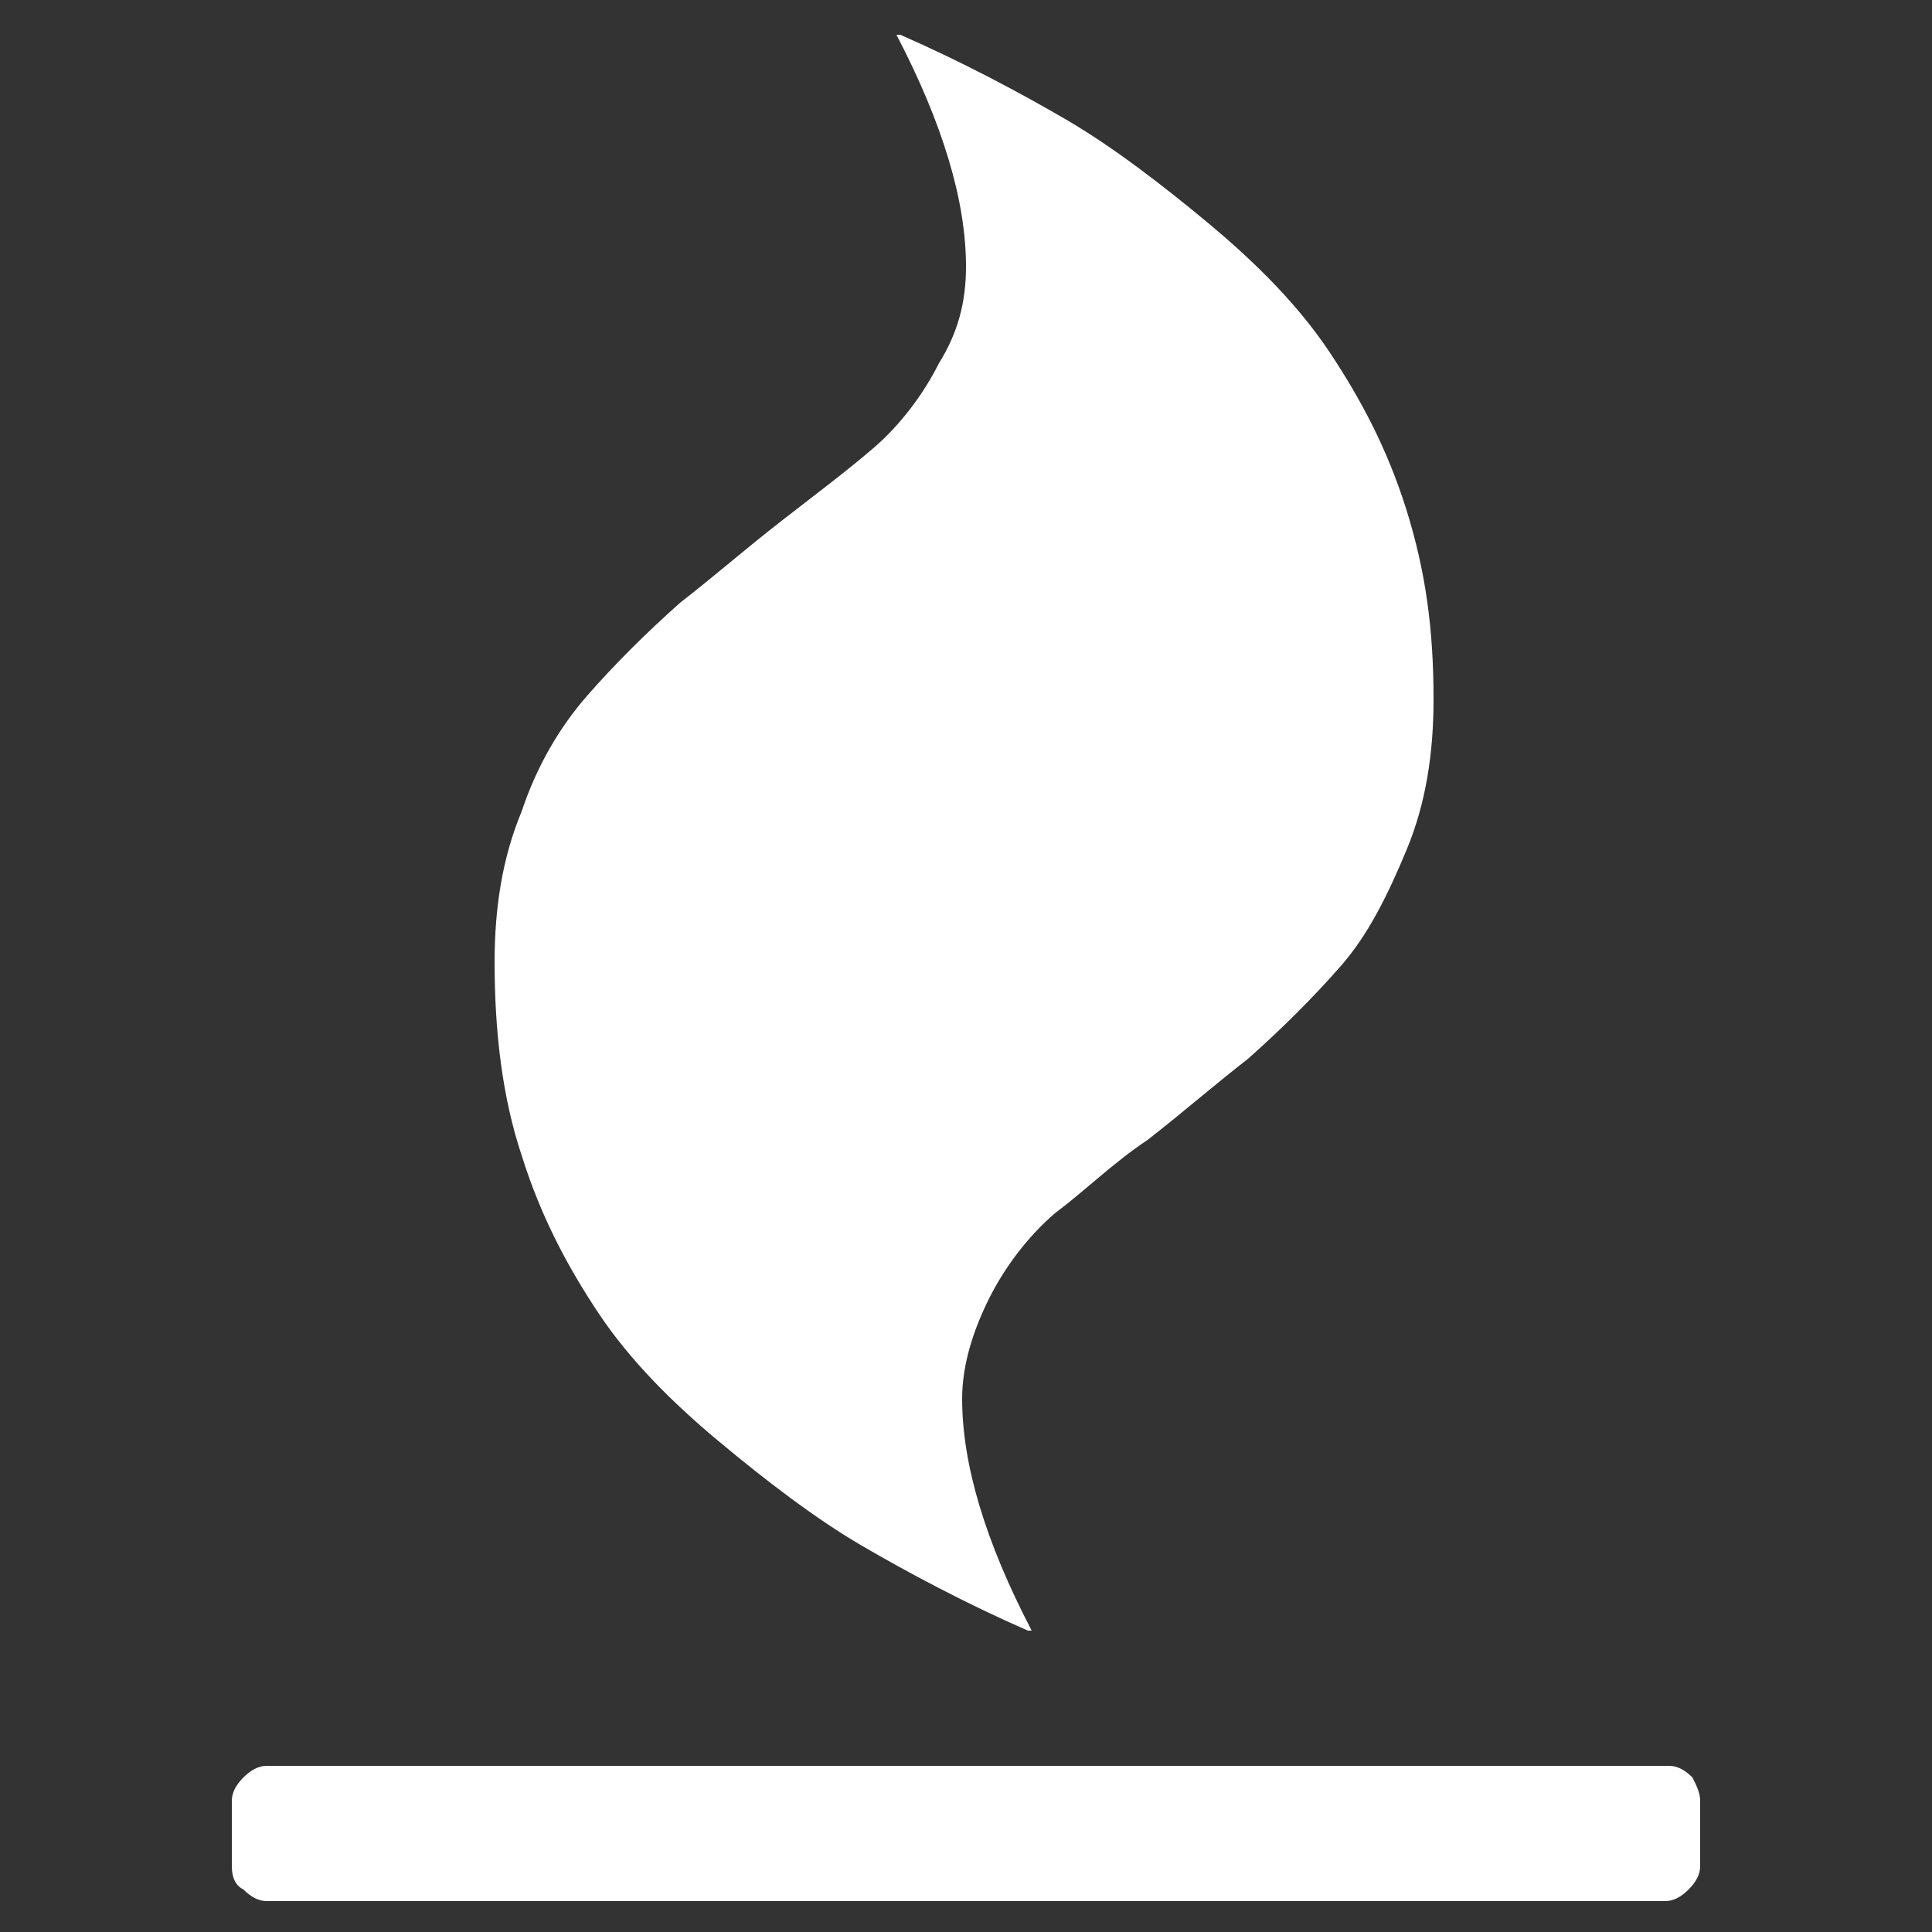 <?xml version="1.0" encoding="utf-8"?>
<!-- Generator: Adobe Illustrator 22.0.1, SVG Export Plug-In . SVG Version: 6.00 Build 0)  -->
<svg version="1.1" id="Layer_1" xmlns="http://www.w3.org/2000/svg" xmlns:xlink="http://www.w3.org/1999/xlink" x="0px" y="0px"
	 viewBox="0 0 50 50" style="enable-background:new 0 0 50 50;" xml:space="preserve">
<rect x="0" y="0" width="50" height="50" fill="#333333" stroke="none"/>
<style type="text/css">
	.st0{fill:#FFFFFF;}
</style>
<g>
	<path class="st0" d="M44,46.6v1.7c0,0.2-0.1,0.4-0.3,0.6c-0.2,0.2-0.4,0.3-0.6,0.3H6.9c-0.2,0-0.4-0.1-0.6-0.3
		C6.1,48.8,6,48.6,6,48.3v-1.7c0-0.2,0.1-0.4,0.3-0.6c0.2-0.2,0.4-0.3,0.6-0.3h36.3c0.2,0,0.4,0.1,0.6,0.3
		C43.9,46.2,44,46.4,44,46.6z M37.1,18.1c0,1.4-0.2,2.7-0.7,3.9s-1,2.2-1.7,3c-0.7,0.8-1.5,1.6-2.4,2.4c-0.9,0.7-1.7,1.4-2.6,2.1
		c-0.9,0.6-1.6,1.3-2.4,1.9c-0.7,0.6-1.3,1.4-1.7,2.2c-0.4,0.8-0.7,1.7-0.7,2.6c0,1.7,0.6,3.7,1.8,6l-0.1,0l0,0
		c-1.6-0.7-3.1-1.5-4.3-2.2s-2.5-1.7-3.7-2.7c-1.2-1-2.3-2.1-3.1-3.3c-0.8-1.2-1.5-2.5-2-4.1c-0.5-1.5-0.7-3.2-0.7-5
		c0-1.4,0.2-2.7,0.7-3.9c0.4-1.2,1-2.2,1.7-3c0.7-0.8,1.5-1.6,2.4-2.4c0.9-0.7,1.7-1.4,2.6-2.1c0.9-0.7,1.7-1.3,2.4-1.9
		c0.7-0.6,1.3-1.4,1.7-2.2C24.8,8.6,25,7.8,25,6.9c0-1.7-0.6-3.7-1.8-6l0.1,0l0,0c1.6,0.7,3.1,1.5,4.3,2.2s2.5,1.7,3.7,2.7
		c1.2,1,2.3,2.1,3.1,3.3c0.8,1.2,1.5,2.5,2,4.1S37.1,16.3,37.1,18.1z"/>
</g>
</svg>
